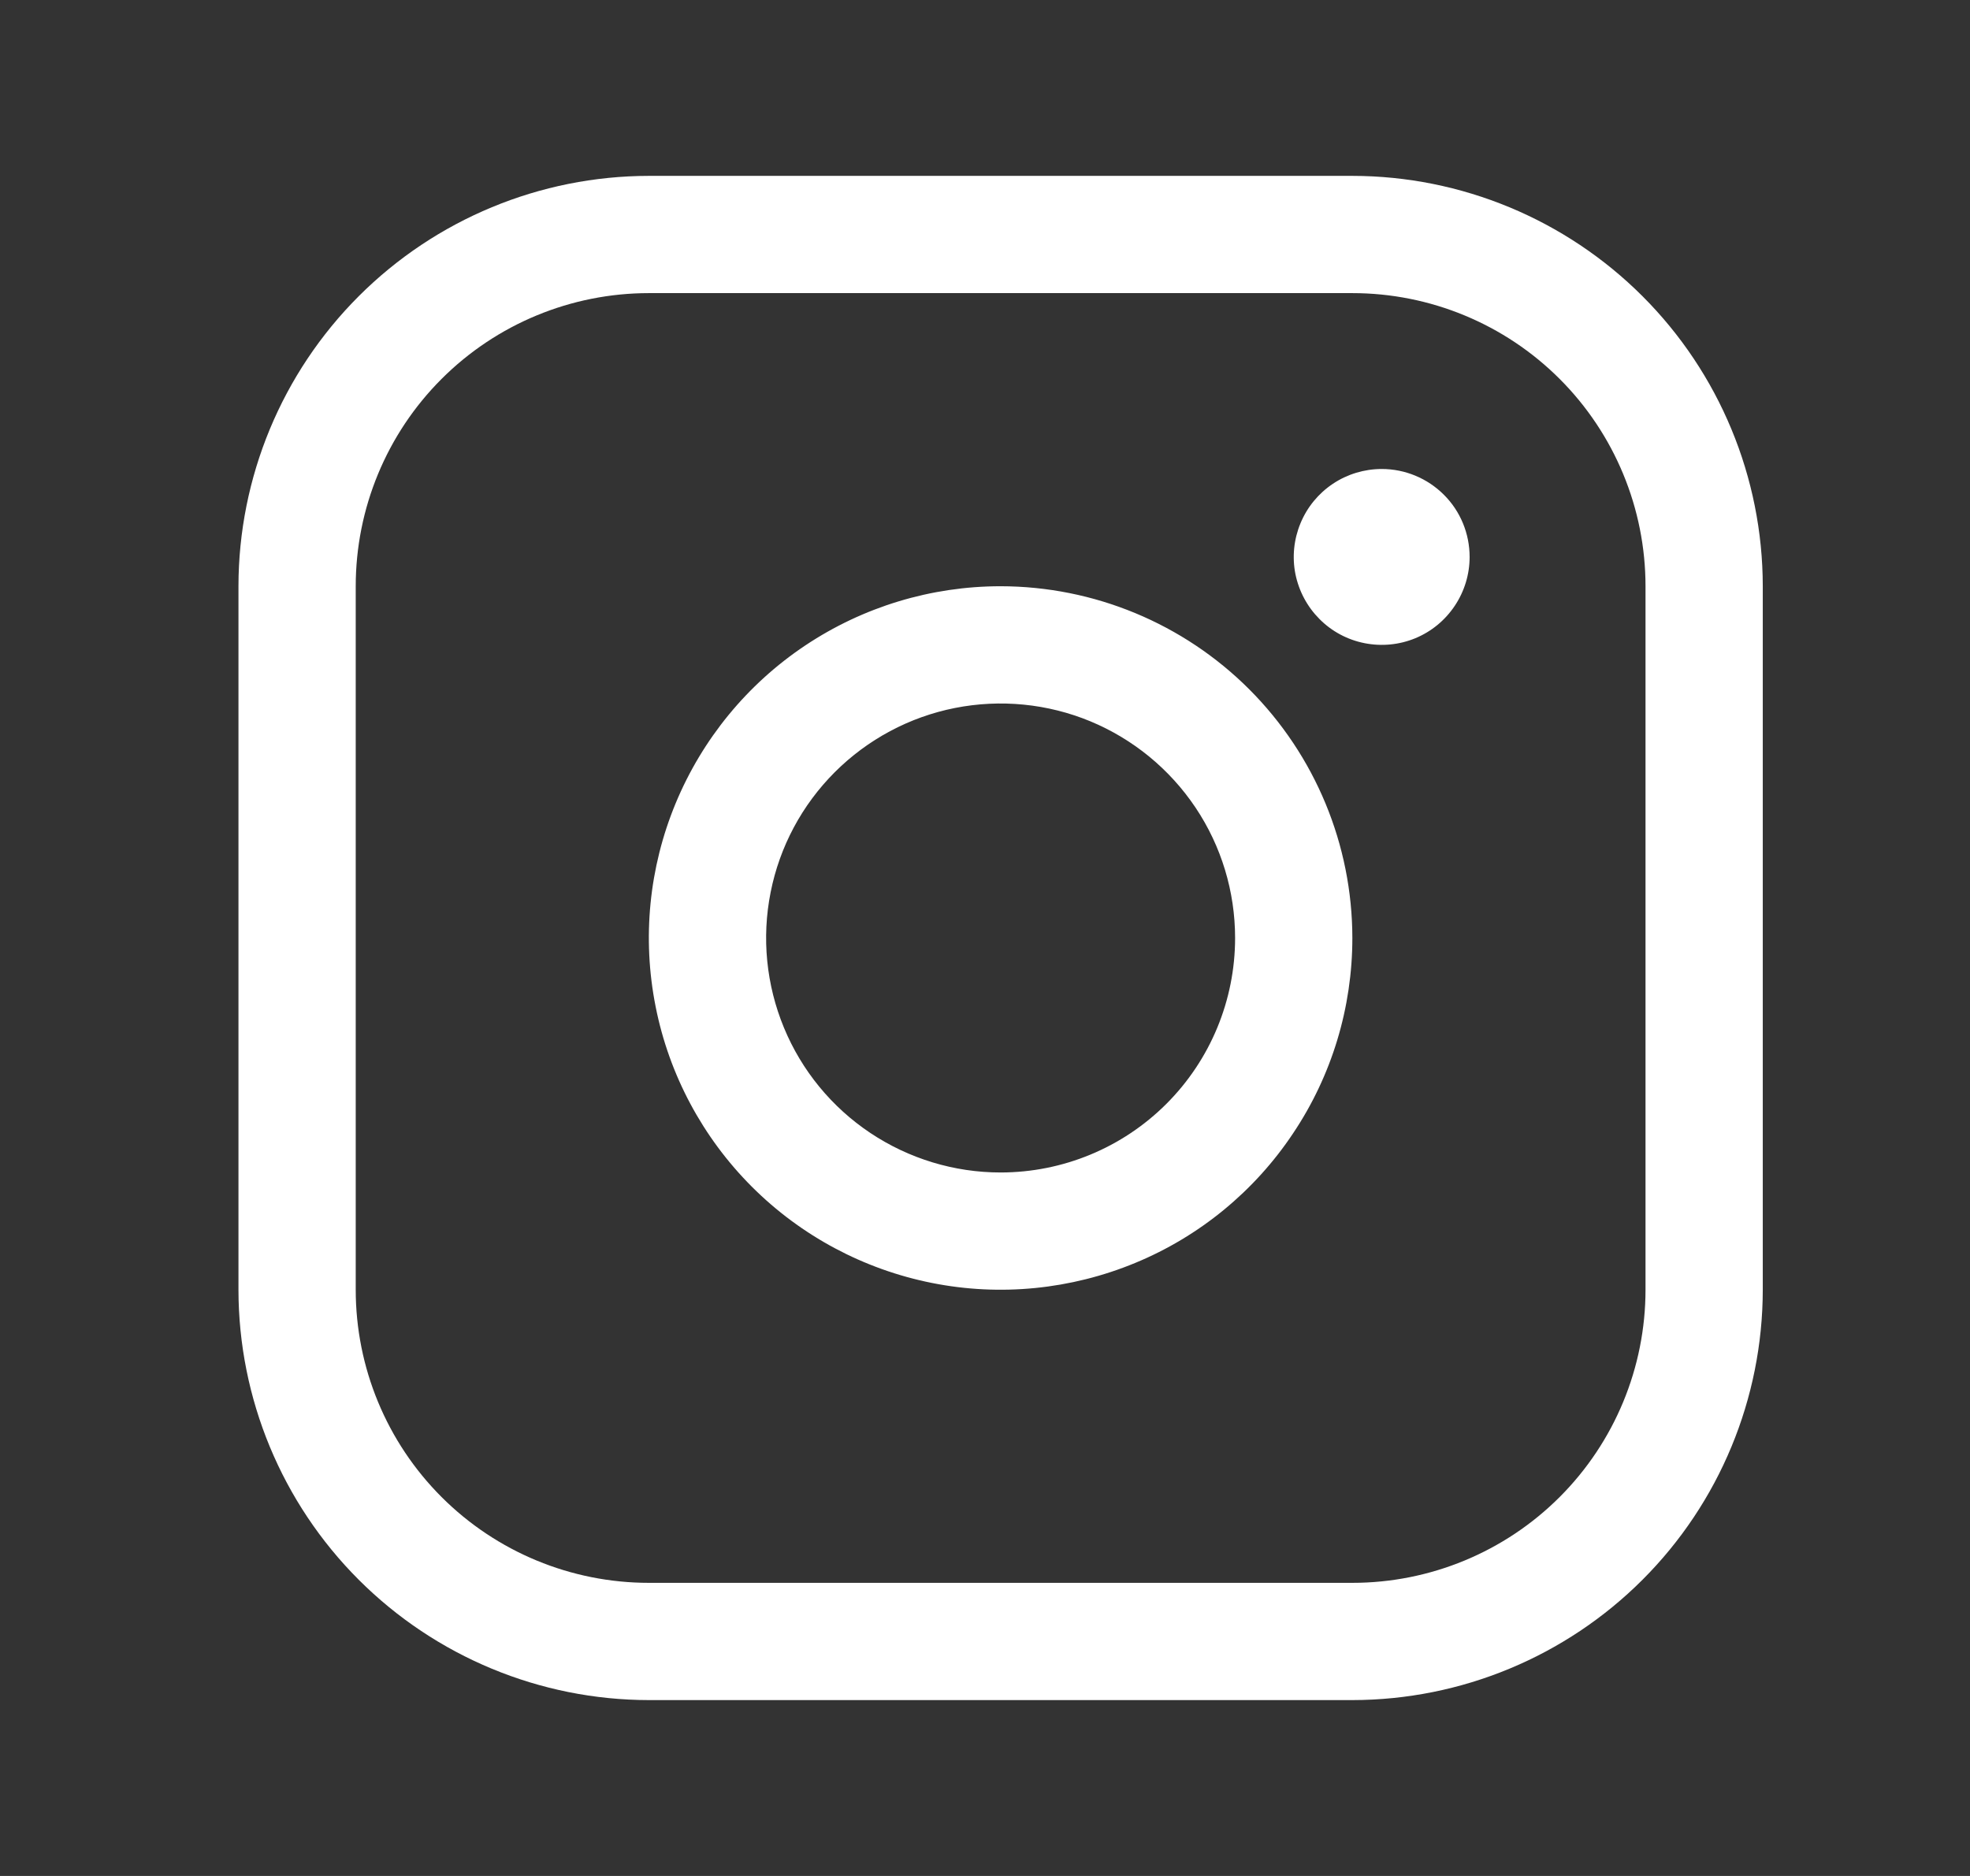<svg width="21" height="20" viewBox="0 0 21 20" fill="none" xmlns="http://www.w3.org/2000/svg">
<rect x="0" y="0" width="21" height="20" fill="#333333" stroke="none"/>
<path d="M10.666 6.25C9.925 6.25 9.2 6.47 8.583 6.882C7.966 7.294 7.486 7.88 7.202 8.565C6.918 9.25 6.844 10.004 6.989 10.732C7.133 11.459 7.49 12.127 8.015 12.652C8.539 13.176 9.207 13.533 9.935 13.678C10.662 13.823 11.416 13.748 12.102 13.464C12.787 13.181 13.373 12.7 13.784 12.083C14.197 11.467 14.416 10.742 14.416 10C14.415 9.006 14.02 8.053 13.317 7.349C12.614 6.646 11.661 6.251 10.666 6.25ZM10.666 12.5C10.172 12.5 9.689 12.353 9.278 12.079C8.866 11.804 8.546 11.414 8.357 10.957C8.168 10.5 8.118 9.997 8.215 9.512C8.311 9.027 8.549 8.582 8.899 8.232C9.248 7.883 9.694 7.644 10.179 7.548C10.664 7.452 11.166 7.501 11.623 7.69C12.08 7.88 12.47 8.2 12.745 8.611C13.02 9.022 13.166 9.506 13.166 10C13.166 10.663 12.903 11.299 12.434 11.768C11.965 12.237 11.329 12.5 10.666 12.5ZM14.416 1.875H6.917C5.757 1.876 4.644 2.338 3.824 3.158C3.004 3.978 2.543 5.09 2.542 6.25V13.75C2.543 14.91 3.004 16.022 3.824 16.842C4.644 17.662 5.757 18.124 6.917 18.125H14.416C15.576 18.124 16.689 17.662 17.509 16.842C18.329 16.022 18.79 14.91 18.791 13.75V6.25C18.79 5.09 18.329 3.978 17.509 3.158C16.689 2.338 15.576 1.876 14.416 1.875ZM17.541 13.75C17.541 14.579 17.212 15.374 16.626 15.96C16.04 16.546 15.245 16.875 14.416 16.875H6.917C6.088 16.875 5.293 16.546 4.707 15.96C4.121 15.374 3.792 14.579 3.792 13.75V6.25C3.792 5.421 4.121 4.626 4.707 4.04C5.293 3.454 6.088 3.125 6.917 3.125H14.416C15.245 3.125 16.04 3.454 16.626 4.04C17.212 4.626 17.541 5.421 17.541 6.25V13.75ZM15.666 5.938C15.666 6.123 15.611 6.304 15.508 6.458C15.405 6.613 15.259 6.733 15.088 6.804C14.916 6.875 14.728 6.893 14.546 6.857C14.364 6.821 14.197 6.732 14.066 6.6C13.935 6.469 13.846 6.302 13.809 6.12C13.773 5.939 13.792 5.75 13.863 5.579C13.934 5.407 14.054 5.261 14.208 5.158C14.362 5.055 14.544 5 14.729 5C14.978 5 15.216 5.099 15.392 5.275C15.568 5.45 15.666 5.689 15.666 5.938Z" fill="white"/>
</svg>
